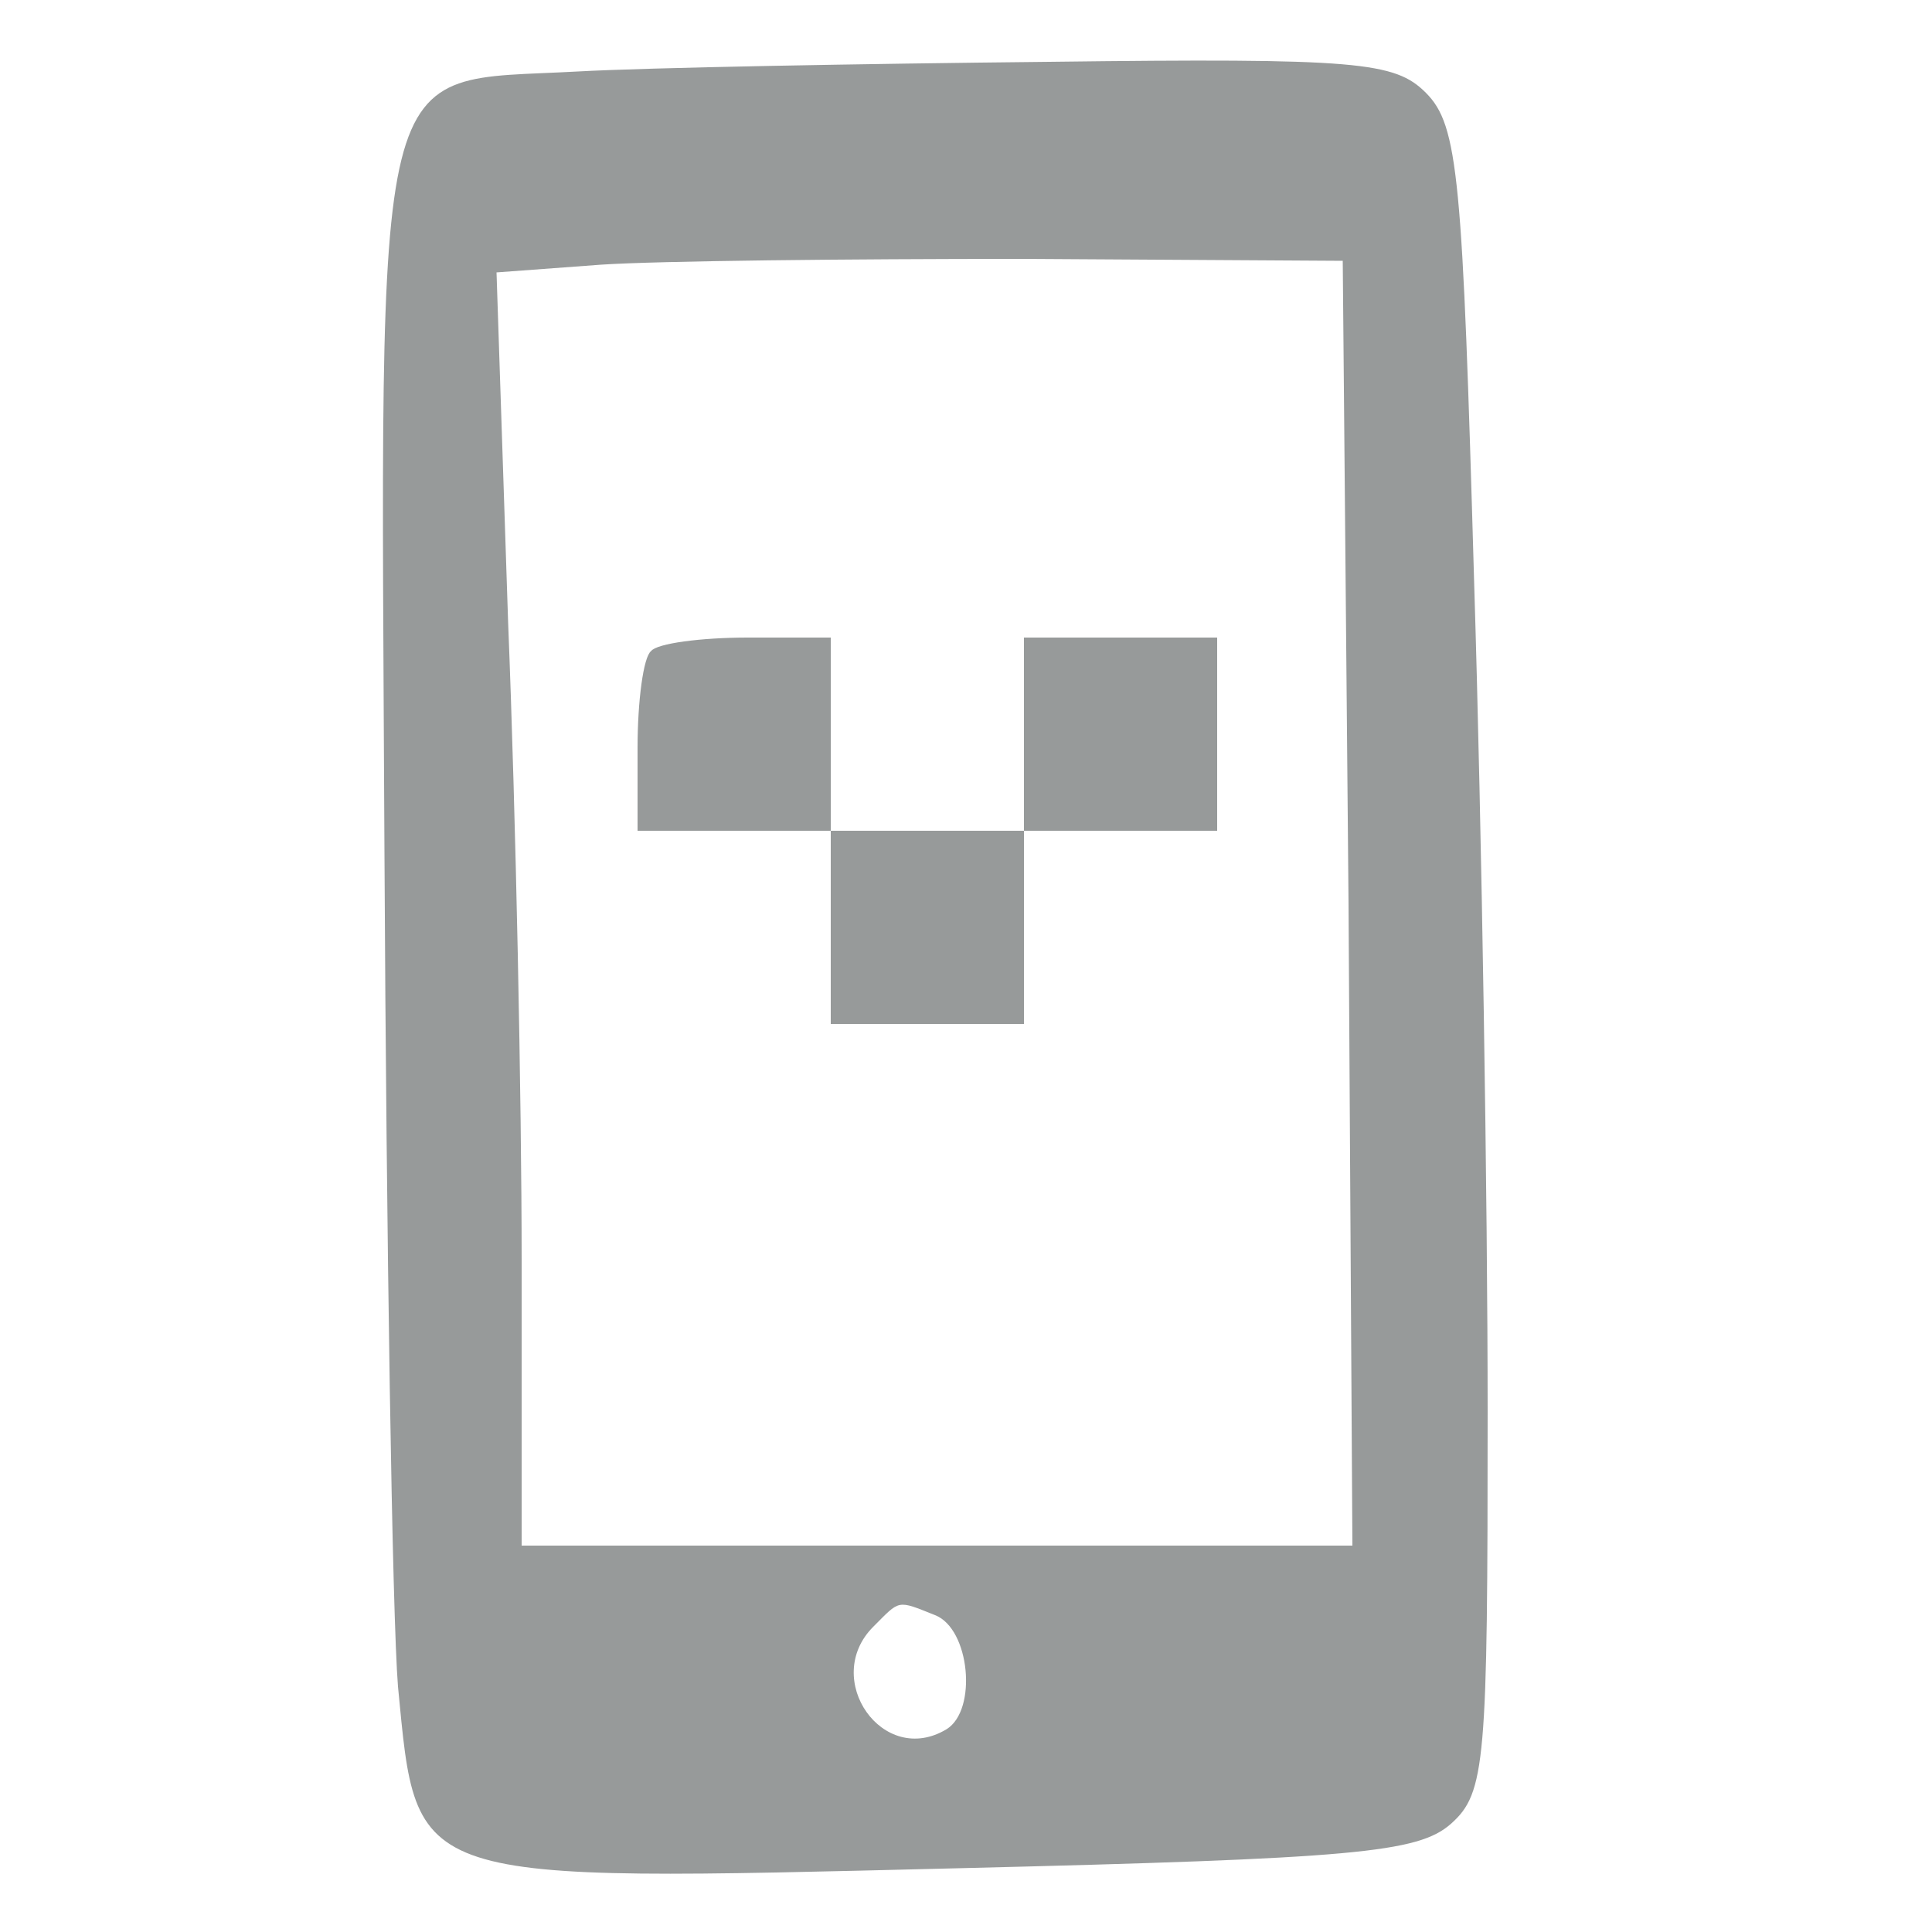 <?xml version="1.0" standalone="no"?>
<!DOCTYPE svg PUBLIC "-//W3C//DTD SVG 20010904//EN"
 "http://www.w3.org/TR/2001/REC-SVG-20010904/DTD/svg10.dtd">
<svg version="1.0" xmlns="http://www.w3.org/2000/svg"
 width="100pt" height="100pt" viewBox="0 0 100 100"
 preserveAspectRatio="xMidYMid meet">

<g transform="translate(0,100) scale(0.1,-0.1)"
fill="#979a9a" stroke="none">
<path d="M299 963 c-108 -6 -102 19 -100 -405 1 -200 4 -394 7 -431 10 -103 4
-101 290 -94 205 5 238 8 255 23 18 16 19 32 19 213 0 108 -3 301 -7 430 -6
209 -8 236 -25 253 -16 16 -35 18 -195 16 -98 -1 -208 -3 -244 -5z m399 -431
l2 -332 -215 0 -215 0 0 148 c0 82 -3 230 -7 330 l-6 181 54 4 c30 2 128 3
219 3 l165 -1 3 -333z m-214 -368 c18 -7 22 -49 6 -59 -33 -20 -65 26 -38 53
14 14 12 14 32 6z"/>
<path d="M337 663 c-4 -3 -7 -26 -7 -50 l0 -43 50 0 50 0 0 -50 0 -50 50 0 50
0 0 50 0 50 50 0 50 0 0 50 0 50 -50 0 -50 0 0 -50 0 -50 -50 0 -50 0 0 50 0
50 -43 0 c-24 0 -47 -3 -50 -7z"/>
</g>
</svg>
